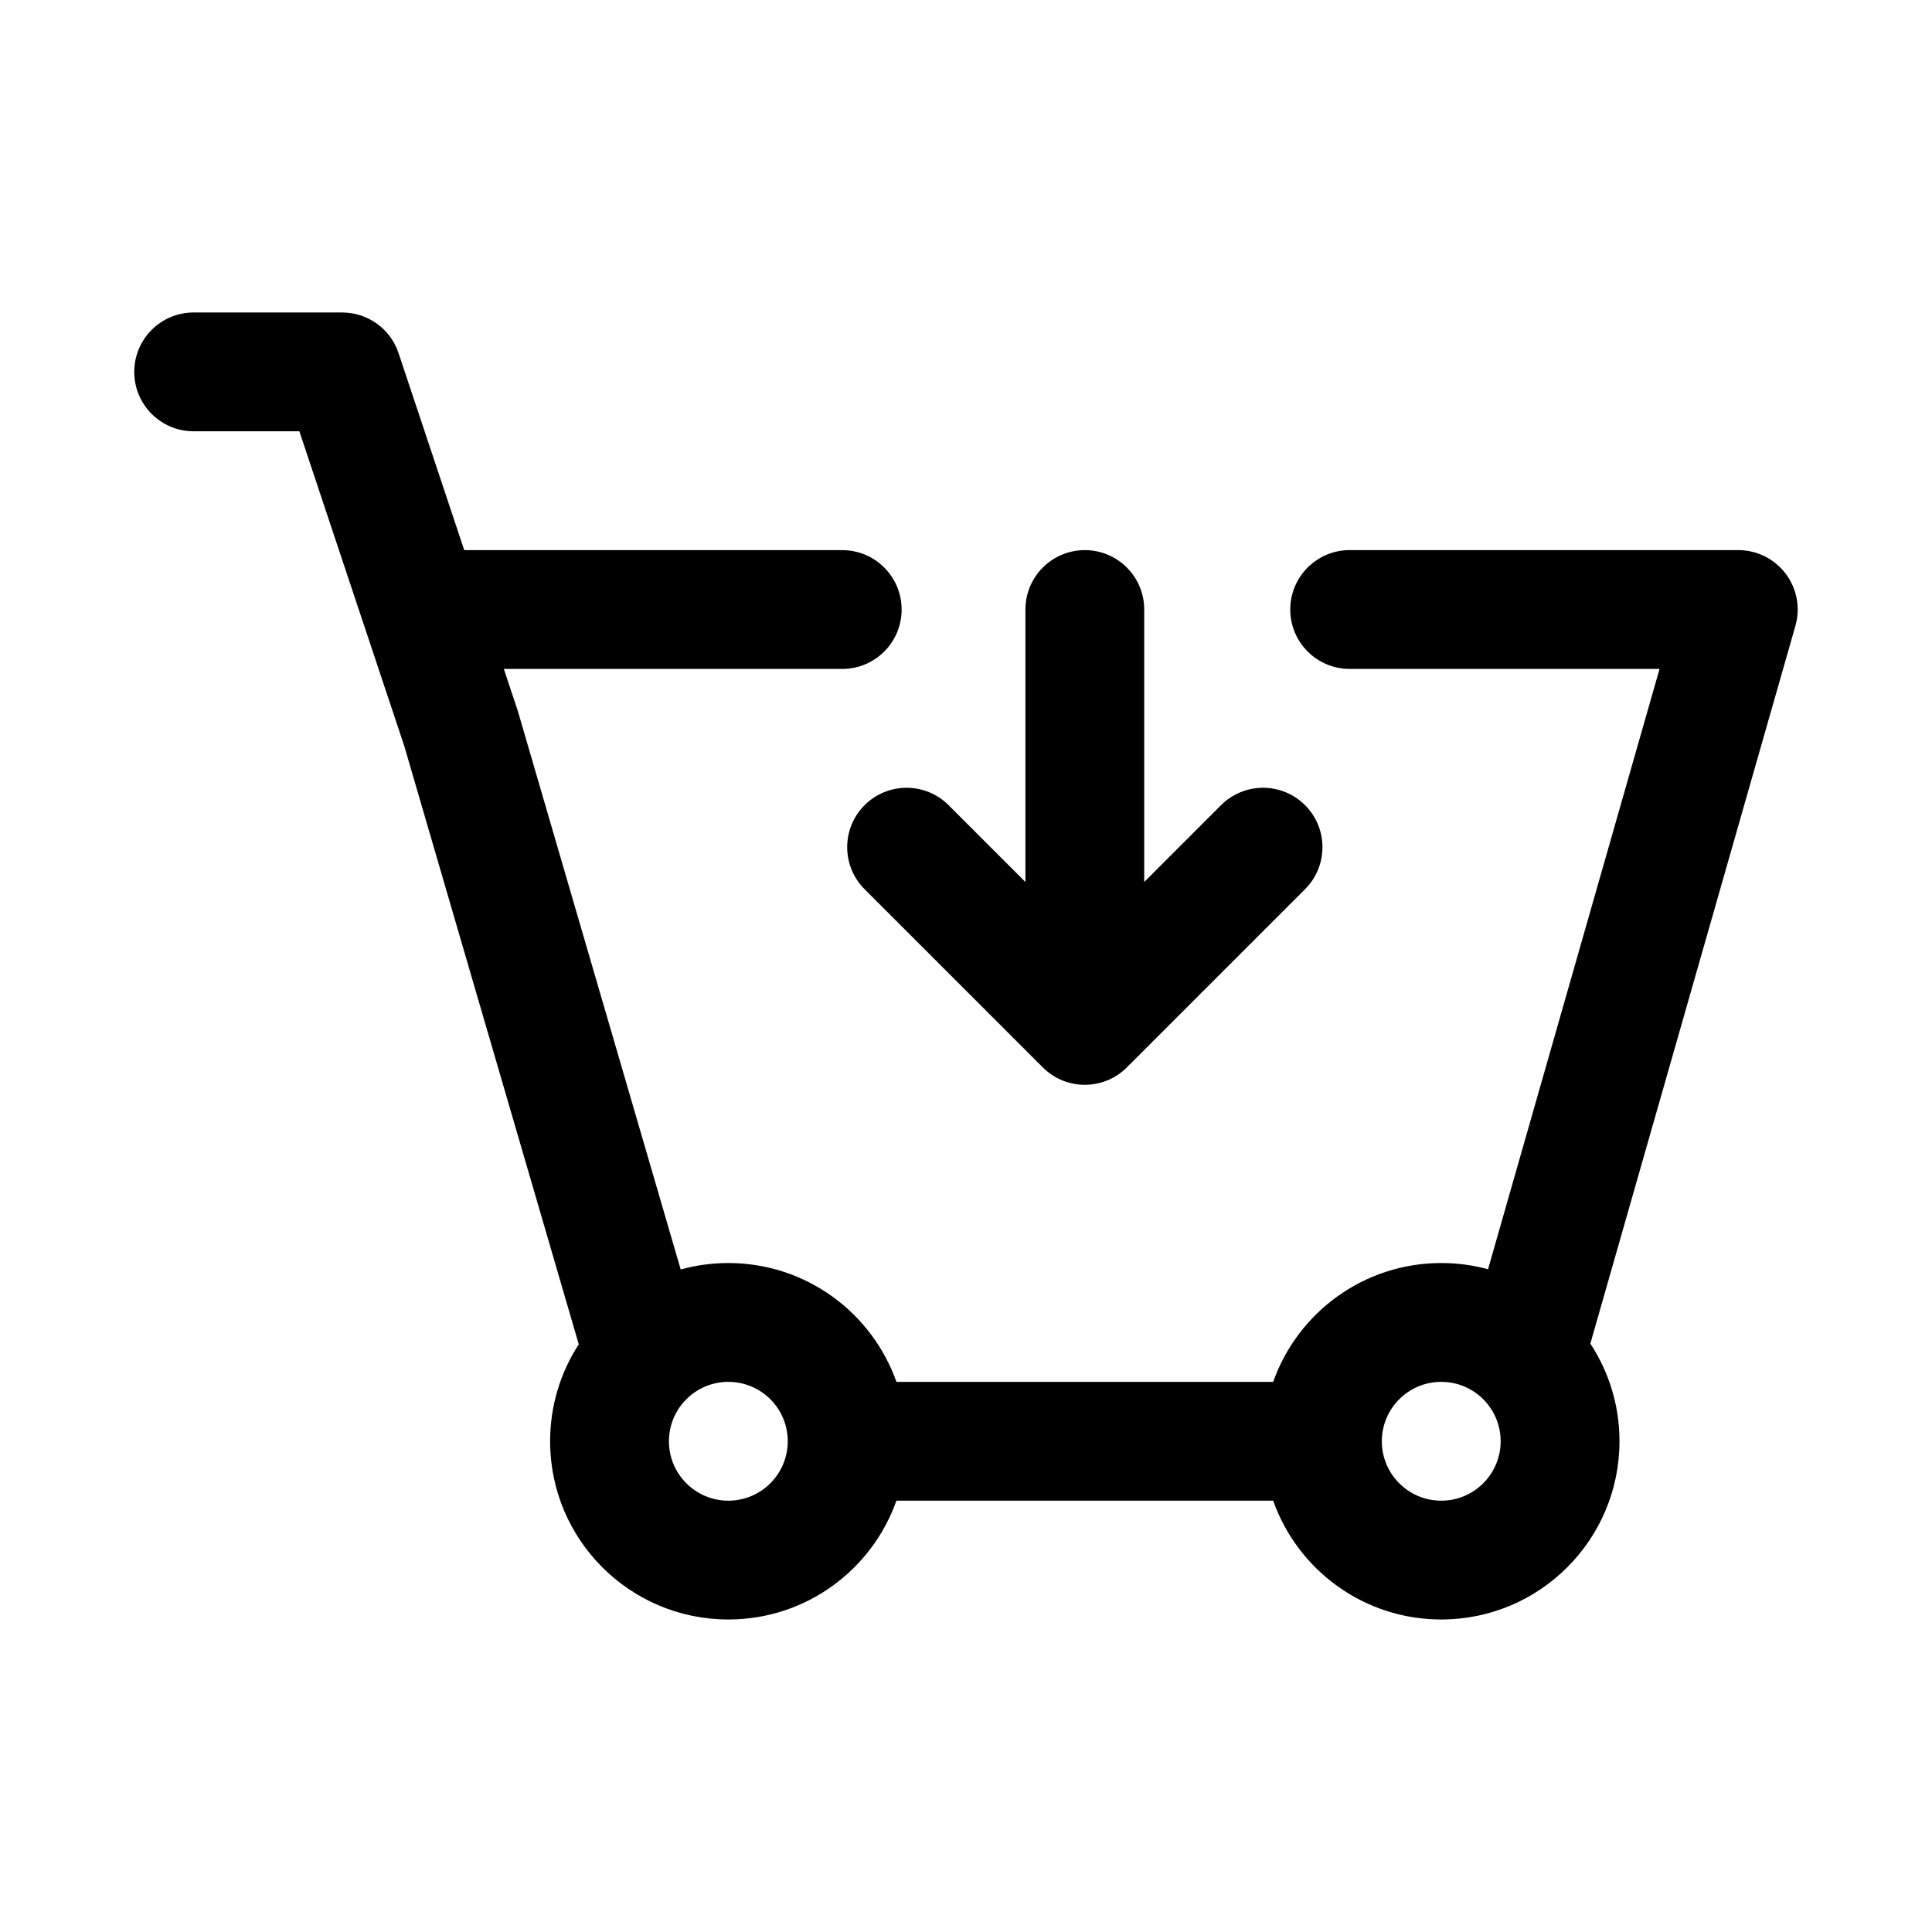 <?xml version="1.0" encoding="UTF-8"?>
<!-- Uploaded to: SVG Repo, www.svgrepo.com, Generator: SVG Repo Mixer Tools -->
<svg fill="#000000" width="800px" height="800px" version="1.1" viewBox="144 144 512 512" xmlns="http://www.w3.org/2000/svg">
 <g>
  <path d="m195.32 226.81c-8.695 0-15.742 7.051-15.742 15.746 0 8.695 7.047 15.742 15.742 15.742h28.016l27.805 83.418 46.238 158.54c-4.801 7.394-7.594 16.219-7.594 25.691 0 26.09 21.148 47.234 47.234 47.234 20.562 0 38.059-13.145 44.543-31.488h99.84c6.484 18.344 23.98 31.488 44.543 31.488 26.09 0 47.234-21.145 47.234-47.234 0-9.555-2.84-18.449-7.719-25.883l54.344-190.21c1.359-4.75 0.406-9.863-2.57-13.805-2.973-3.945-7.625-6.266-12.566-6.266h-102.99c-8.695 0-15.746 7.051-15.746 15.746 0 8.695 7.051 15.742 15.746 15.742h82.121l-45.453 159.09c-3.953-1.074-8.109-1.645-12.398-1.645-20.562 0-38.059 13.145-44.543 31.488h-99.84c-6.484-18.344-23.98-31.488-44.543-31.488-4.375 0-8.605 0.594-12.625 1.707l-43.109-147.81c-0.055-0.191-0.117-0.379-0.18-0.57l-3.586-10.766h89.676c8.695 0 15.742-7.047 15.742-15.742 0-8.695-7.047-15.746-15.742-15.746h-100.17l-17.406-52.211c-2.141-6.43-8.16-10.766-14.934-10.766zm314.88 299.14c0-8.695 7.047-15.742 15.742-15.742 8.695 0 15.746 7.047 15.746 15.742 0 8.695-7.051 15.746-15.746 15.746-8.695 0-15.742-7.051-15.742-15.746zm-173.18-15.742c-8.695 0-15.746 7.047-15.746 15.742 0 8.695 7.051 15.746 15.746 15.746 8.695 0 15.742-7.051 15.742-15.746 0-8.695-7.047-15.742-15.742-15.742z" fill-rule="evenodd"/>
  <path d="m395.39 357.38c-6.148-6.148-16.117-6.148-22.266 0-6.148 6.148-6.148 16.117 0 22.266l47.234 47.23c6.148 6.148 16.117 6.148 22.266 0l47.23-47.23c6.148-6.148 6.148-16.117 0-22.266-6.148-6.148-16.117-6.148-22.266 0l-20.355 20.355v-72.199c0-8.695-7.047-15.746-15.742-15.746-8.695 0-15.746 7.051-15.746 15.746v72.199z"/>
 </g>
</svg>